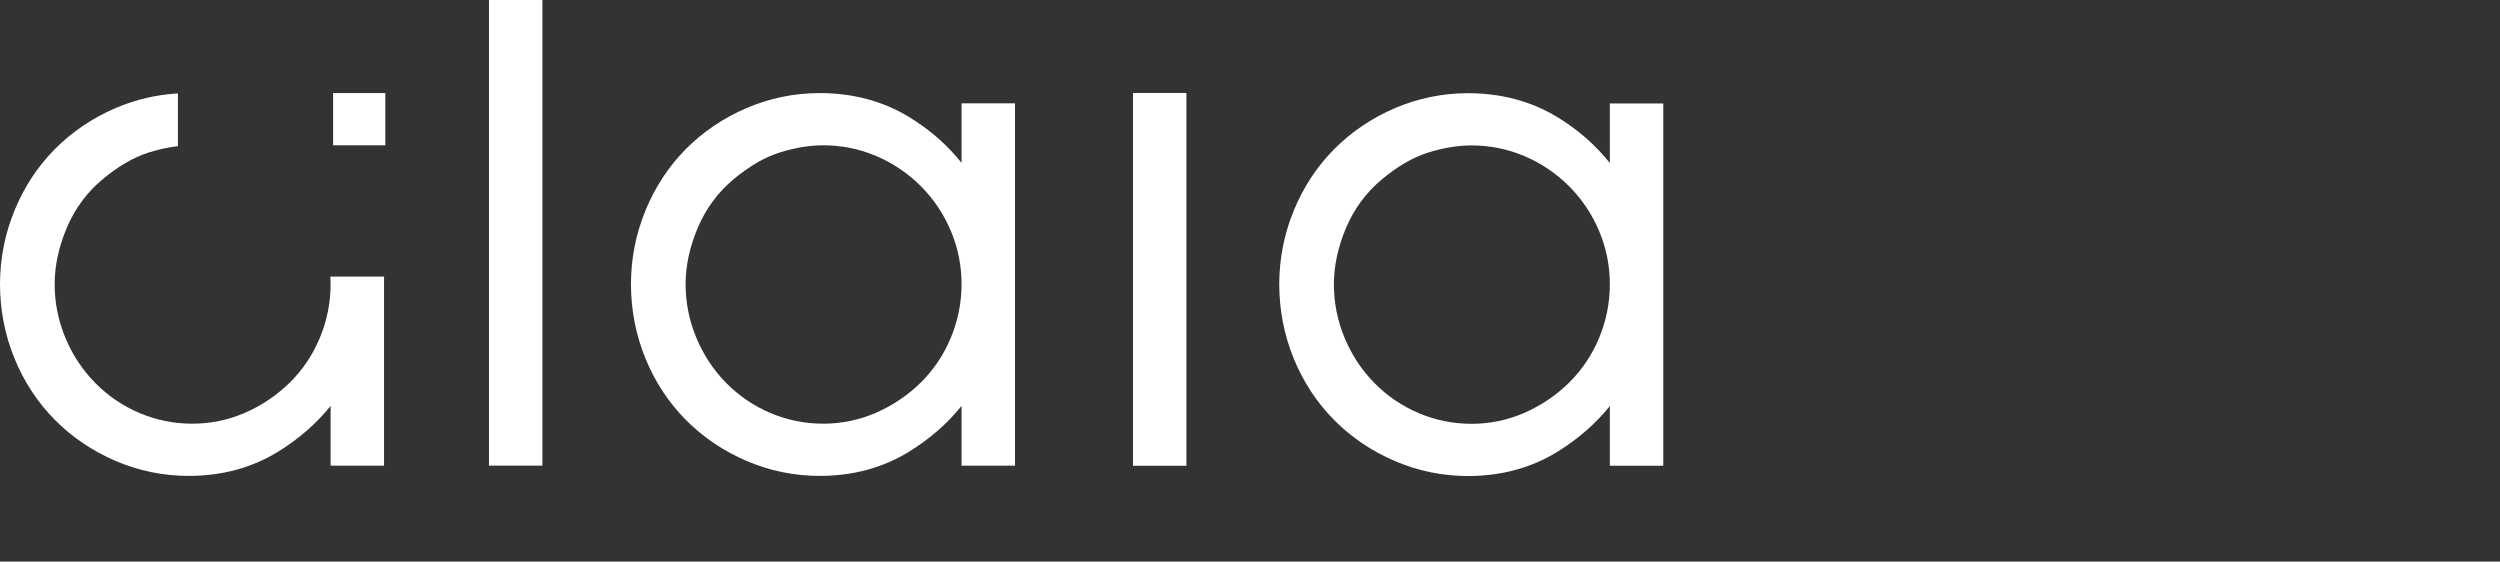 <?xml version="1.0" encoding="UTF-8"?>
<svg id="Calque_2" data-name="Calque 2" xmlns="http://www.w3.org/2000/svg" viewBox="0 0 1019.8 229.1">
  <rect x="0" y="0" width="1019.8" height="229.1" fill="#333333" stroke="none"/>
  <defs>
    <style>
      .cls-1 {
        fill: #fff;
      }

      .cls-2 {
        opacity: 0;
      }
    </style>
  </defs>
  <g id="Calque_2-2" data-name="Calque 2">
    <g>
      <rect class="cls-1" x="199.46" width="21.79" height="189.94"/>
      <g class="cls-2">
        <rect x="264.05" width="21.79" height="189.94"/>
        <path d="M473.26,85.97c-4.05-9.54-9.71-17.98-16.81-25.08s-15.54-12.75-25.08-16.81c-9.55-4.05-19.63-6.11-29.95-6.11s-20.36,2.06-29.84,6.12c-9.45,4.05-17.84,9.7-24.94,16.8s-12.76,15.54-16.81,25.08c-4.06,9.56-6.12,19.64-6.12,29.95s2.31,20.98,6.86,31.68c4.57,10.76,11.36,19.96,20.17,27.33,8.77,7.33,17.6,12.43,26.26,15.14,8.6,2.69,16.81,4.06,24.42,4.06,15.56,0,29.88-4.33,42.58-12.88,12.66-8.53,22.17-19.79,28.26-33.49l1.57-3.53h-24.25l-.74,1.18c-3.61,5.8-8.34,11.02-14.08,15.5-5.73,4.47-11.58,7.6-17.41,9.31-5.89,1.73-11.25,2.61-15.93,2.61-6.72,0-13.34-1.27-19.66-3.77-6.34-2.5-12.06-6.04-16.99-10.5-4.95-4.48-9.08-9.77-12.29-15.72-2.75-5.08-4.68-10.46-5.77-16.02h131.72l.94-10.67v-.23c.01-10.31-2.05-20.39-6.11-29.95h0ZM346.71,105.03c1.09-5.56,3.02-10.93,5.77-16.02,3.21-5.96,7.35-11.25,12.29-15.72,4.92-4.45,10.62-7.94,16.96-10.37,12.68-4.85,26.7-4.84,39.38,0,6.34,2.43,12.09,5.93,17.1,10.38,5.01,4.47,9.18,9.75,12.4,15.71,2.74,5.09,4.68,10.47,5.77,16.02h-109.67,0Z"/>
        <path d="M643.23,42.16v22.35c-2.11-2.71-4.64-5.49-7.57-8.33-5.31-5.14-12.47-9.5-21.29-12.98-8.81-3.47-18.24-5.23-28.04-5.23s-19.13,1.98-28.12,5.88c-8.96,3.88-16.56,8.87-22.59,14.81-5.99,5.91-10.78,12.17-14.25,18.6s-5.88,12.84-7.15,19.05c-1.27,6.14-1.9,11.66-1.9,16.41,0,10,1.97,19.7,5.87,28.84,3.88,9.14,9.33,17.24,16.19,24.1,6.85,6.85,14.87,12.3,23.83,16.18,8.98,3.9,18.44,5.88,28.12,5.88,6.12,0,13.11-1.11,20.78-3.3,7.75-2.21,15.37-6.17,22.66-11.77,5.2-3.99,9.7-8.49,13.46-13.46v69.91h21.8V42.16h-21.8ZM638.88,133.15c-2.9,6.59-6.91,12.42-11.91,17.35-5.01,4.93-10.93,8.86-17.58,11.68-13.3,5.62-27.94,5.62-41.05,0-6.59-2.82-12.47-6.75-17.48-11.68-5-4.93-9.01-10.76-11.91-17.35-2.88-6.54-4.35-13.41-4.35-20.43,0-5.14,1-10.76,2.96-16.72,1.94-5.92,4.9-11.28,8.79-15.94,3.92-4.72,8.14-8.57,12.52-11.47s9.23-5.2,14.42-6.85c5.15-1.64,10.36-2.47,15.5-2.47,7.03,0,13.95,1.43,20.6,4.24,6.65,2.82,12.57,6.75,17.58,11.68,5,4.92,9.01,10.72,11.92,17.23,2.88,6.47,4.34,13.3,4.34,20.3s-1.46,13.88-4.35,20.43h0Z"/>
        <path d="M754.07,41.46c-5.68,2.15-11.29,5.63-16.66,10.32h0c-3.02,2.64-5.63,5.33-7.79,8.03v-17.65h-21.79v147.78h21.79v-90.41c.3-6.3,2.26-12.59,5.82-18.7,3.52-6.05,8.45-10.79,14.66-14.08,6.29-3.34,12.78-5.19,19.28-5.5l2.39-.11v-23.26l-2.62.1c-4.36.18-9.44,1.35-15.09,3.49h0Z"/>
        <rect x="803.48" y="37.87" width="21.79" height="152.07"/>
        <path d="M998,42.16v24.28c-5.83-7.32-13.02-13.61-21.45-18.74-10.63-6.46-22.89-9.73-36.44-9.73-10.32,0-20.36,2.06-29.83,6.12-9.46,4.05-17.82,9.71-24.84,16.81-7.02,7.11-12.55,15.55-16.44,25.11-3.89,9.54-5.86,19.61-5.86,29.91s1.97,20.63,5.86,30.17c3.88,9.55,9.42,17.99,16.44,25.1,7.02,7.1,15.37,12.76,24.84,16.82,9.47,4.06,19.51,6.12,29.83,6.12,13.56,0,25.82-3.32,36.46-9.87,8.42-5.19,15.61-11.45,21.43-18.68v24.36h21.8V42.16h-21.8ZM993.63,137.76c-2.9,6.97-7.02,13.13-12.26,18.28-5.27,5.19-11.4,9.33-18.23,12.31-6.79,2.97-14.04,4.48-21.55,4.48s-14.78-1.47-21.57-4.36c-6.82-2.9-12.89-7.03-18.05-12.27-5.18-5.25-9.27-11.46-12.17-18.44-2.9-6.96-4.37-14.31-4.37-21.84s1.68-15.27,4.98-23.05c3.28-7.73,8.14-14.34,14.46-19.64,6.38-5.35,12.72-9.05,18.87-11,6.22-1.96,12.22-2.96,17.85-2.96,7.51,0,14.77,1.47,21.58,4.36,6.82,2.9,12.94,7.03,18.19,12.28,5.24,5.25,9.38,11.41,12.28,18.31,2.89,6.89,4.36,14.19,4.36,21.7s-1.47,14.87-4.37,21.84h0Z"/>
        <rect x="512.32" y="203.13" width="21.64" height="25.97"/>
      </g>
      <path class="cls-1" d="M392.24,42.16v24.28c-5.83-7.32-13.02-13.61-21.45-18.74-10.63-6.46-22.88-9.73-36.44-9.73-10.32,0-20.36,2.06-29.83,6.12-9.46,4.05-17.82,9.71-24.84,16.81-7.02,7.11-12.55,15.55-16.44,25.11-3.89,9.54-5.86,19.61-5.86,29.91s1.97,20.63,5.86,30.17c3.88,9.55,9.42,17.99,16.44,25.1,7.02,7.1,15.37,12.76,24.84,16.82,9.47,4.06,19.51,6.12,29.83,6.12,13.56,0,25.82-3.32,36.46-9.87,8.42-5.19,15.61-11.45,21.43-18.68v24.36h21.8V42.16h-21.8,0ZM387.87,137.76c-2.9,6.97-7.02,13.13-12.26,18.28-5.27,5.19-11.4,9.33-18.22,12.31-6.8,2.97-14.05,4.48-21.56,4.48s-14.78-1.47-21.57-4.36c-6.81-2.9-12.89-7.03-18.05-12.27-5.18-5.25-9.27-11.46-12.17-18.44-2.9-6.96-4.37-14.31-4.37-21.84s1.68-15.27,4.98-23.05c3.28-7.73,8.14-14.34,14.46-19.64,6.38-5.35,12.72-9.05,18.87-11,6.22-1.96,12.22-2.96,17.85-2.96,7.51,0,14.77,1.47,21.58,4.36,6.82,2.9,12.94,7.03,18.19,12.28,5.24,5.25,9.38,11.41,12.28,18.31,2.89,6.89,4.36,14.19,4.36,21.7s-1.47,14.87-4.37,21.84h0Z"/>
      <rect class="cls-1" x="462.17" y="37.92" width="21.79" height="152.07"/>
      <path class="cls-1" d="M656.69,42.21v24.28c-5.83-7.32-13.02-13.61-21.45-18.74-10.63-6.46-22.89-9.73-36.44-9.73-10.32,0-20.36,2.06-29.83,6.12-9.46,4.05-17.82,9.71-24.84,16.81-7.02,7.11-12.55,15.55-16.44,25.11-3.89,9.54-5.86,19.61-5.86,29.91s1.97,20.63,5.86,30.17c3.88,9.55,9.42,17.99,16.44,25.1,7.02,7.1,15.37,12.76,24.84,16.82,9.47,4.06,19.51,6.12,29.83,6.12,13.56,0,25.82-3.32,36.46-9.87,8.42-5.19,15.61-11.45,21.43-18.68v24.36h21.8V42.21h-21.8ZM652.32,137.81c-2.9,6.97-7.02,13.13-12.26,18.28-5.27,5.19-11.4,9.33-18.23,12.31-6.79,2.97-14.04,4.48-21.55,4.48s-14.78-1.47-21.57-4.36c-6.82-2.9-12.89-7.03-18.05-12.27-5.18-5.25-9.27-11.46-12.17-18.44-2.9-6.96-4.37-14.31-4.37-21.84s1.68-15.27,4.98-23.05c3.28-7.73,8.14-14.34,14.46-19.64,6.38-5.35,12.72-9.05,18.87-11,6.22-1.96,12.22-2.96,17.85-2.96,7.51,0,14.77,1.47,21.58,4.36,6.82,2.9,12.94,7.03,18.19,12.28,5.24,5.25,9.38,11.41,12.28,18.31,2.89,6.89,4.36,14.19,4.36,21.7s-1.47,14.87-4.37,21.84h0Z"/>
      <g>
        <path class="cls-1" d="M134.77,112.83c.06,1.03.09,2.06.09,3.09,0,7.51-1.47,14.87-4.37,21.84-2.9,6.97-7.02,13.13-12.26,18.28-5.27,5.19-11.4,9.33-18.22,12.31-6.8,2.97-14.05,4.48-21.56,4.48s-14.78-1.47-21.57-4.36c-6.81-2.9-12.89-7.03-18.05-12.27-5.18-5.25-9.27-11.46-12.17-18.44-2.9-6.96-4.37-14.31-4.37-21.84s1.68-15.27,4.98-23.05c3.28-7.73,8.14-14.34,14.46-19.64,6.38-5.35,12.72-9.05,18.87-11,4.1-1.29,8.11-2.17,11.98-2.61v-21.52c-8.78.5-17.32,2.51-25.44,5.99-9.46,4.05-17.82,9.71-24.84,16.81-7.02,7.11-12.55,15.55-16.44,25.11-3.89,9.54-5.86,19.61-5.86,29.91s1.97,20.63,5.86,30.17c3.88,9.55,9.42,17.99,16.44,25.1,7.02,7.1,15.37,12.76,24.84,16.82,9.47,4.06,19.51,6.12,29.83,6.12,13.56,0,25.82-3.32,36.46-9.87,8.42-5.19,15.61-11.45,21.43-18.68v24.36h21.8v-77.11h-21.89Z"/>
        <rect class="cls-1" x="135.88" y="37.97" width="21.3" height="21.3"/>
      </g>
    </g>
  </g>
</svg>